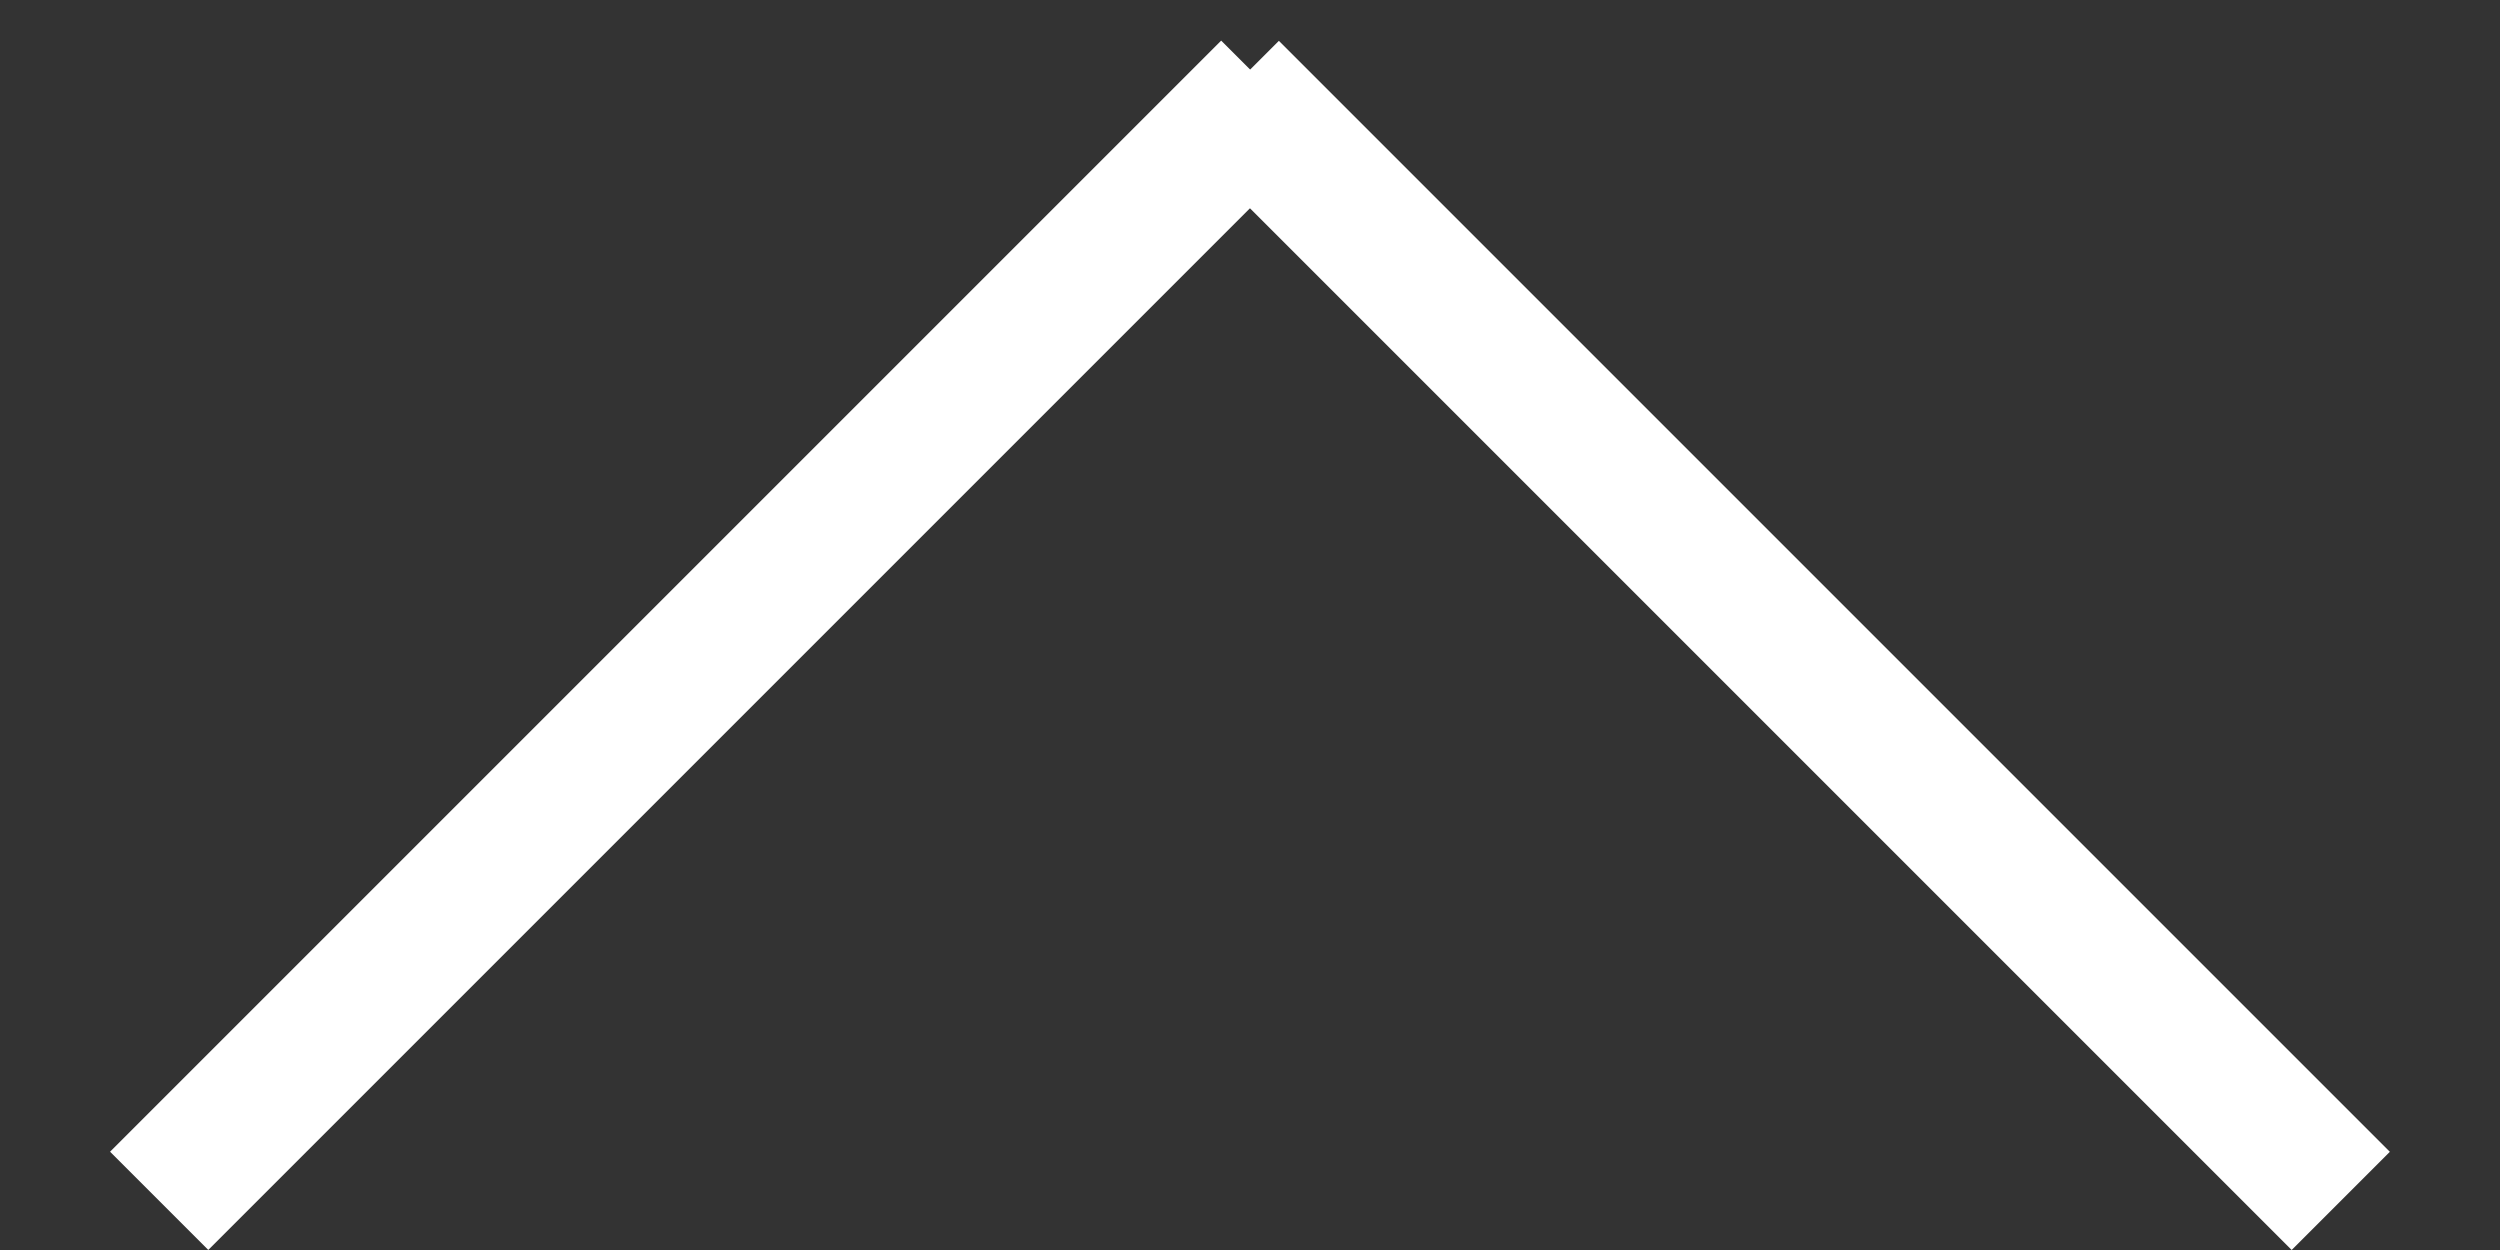 <svg width="18" height="9" viewBox="0 0 18 9" fill="none" xmlns="http://www.w3.org/2000/svg">
<rect x="0" y="0" width="18" height="9" fill="#333333" stroke="none"/>
<line x1="1.146" y1="8.646" x2="9.146" y2="0.646" stroke="white"/>
<line y1="-0.5" x2="11.314" y2="-0.5" transform="matrix(-0.707 -0.707 -0.707 0.707 16.5 9)" stroke="white"/>
</svg>
